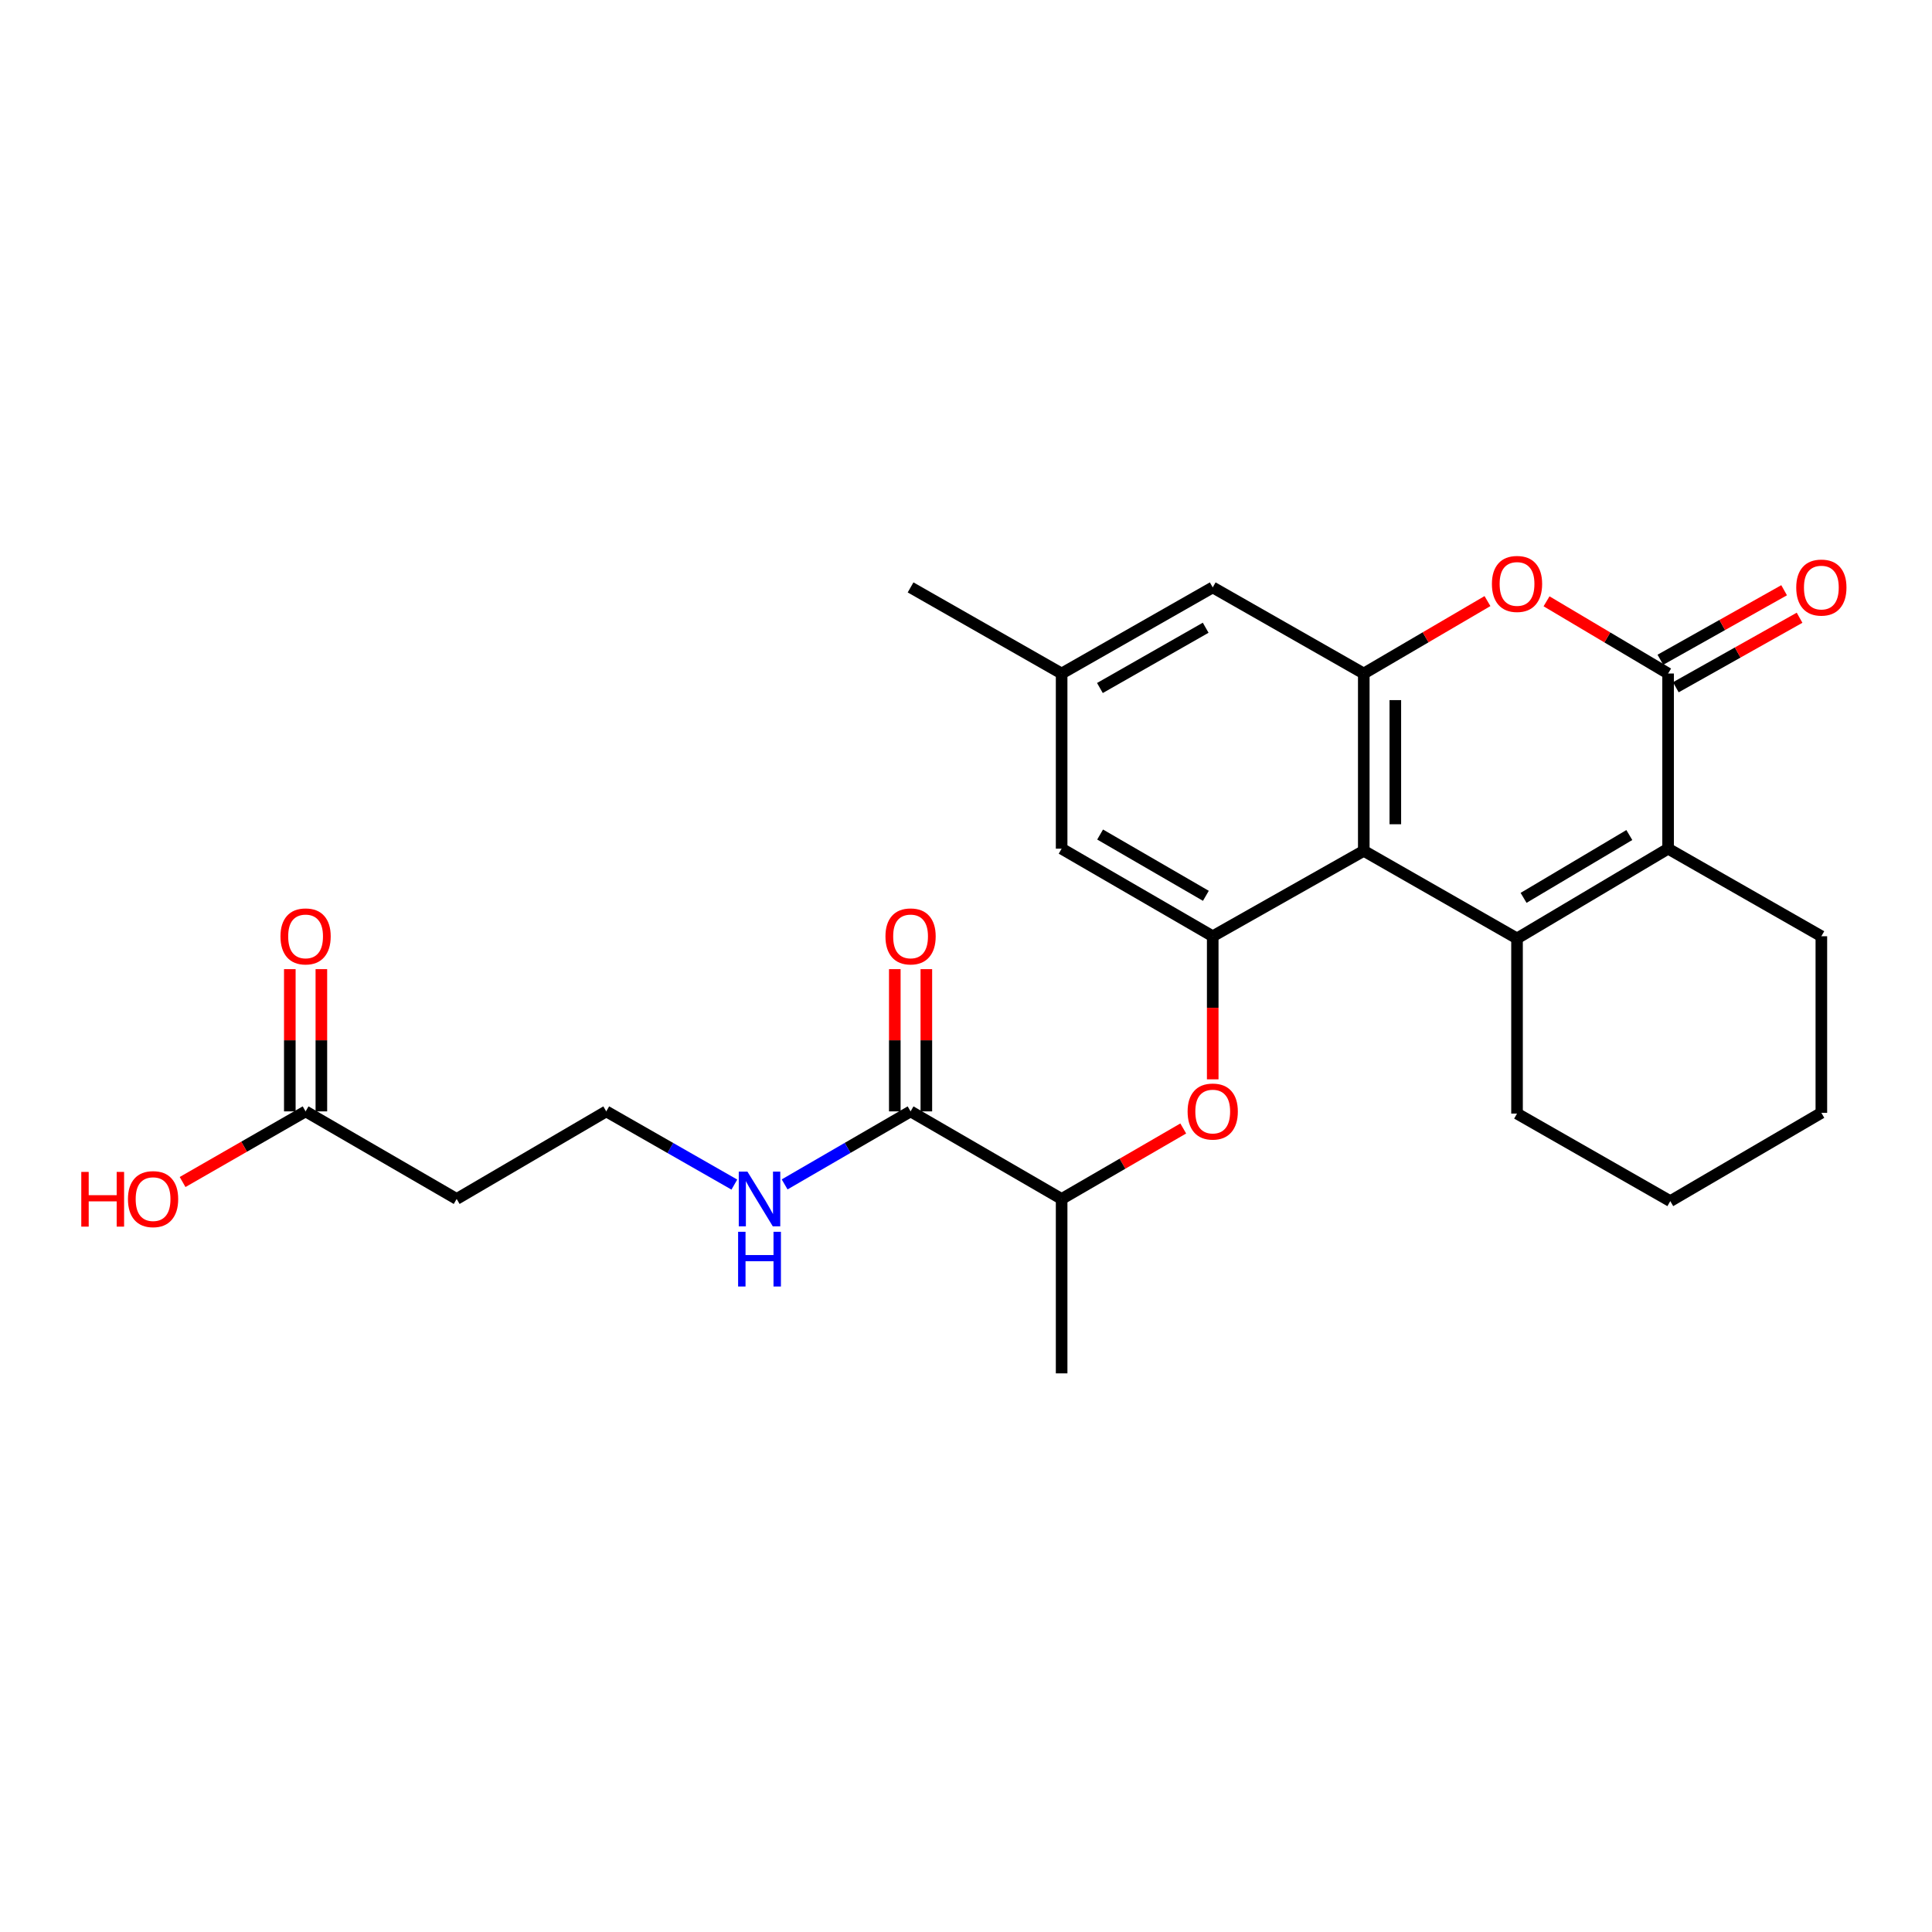<?xml version='1.0' encoding='iso-8859-1'?>
<svg version='1.1' baseProfile='full'
              xmlns='http://www.w3.org/2000/svg'
                      xmlns:rdkit='http://www.rdkit.org/xml'
                      xmlns:xlink='http://www.w3.org/1999/xlink'
                  xml:space='preserve'
width='1000px' height='1000px' viewBox='0 0 1000 1000'>
<!-- END OF HEADER -->
<rect style='opacity:1.0;fill:#FFFFFF;stroke:none' width='1000' height='1000' x='0' y='0'> </rect>
<path class='bond-0' d='M 785.211,485.735 L 705.89,440.395' style='fill:none;fill-rule:evenodd;stroke:#000000;stroke-width:6px;stroke-linecap:butt;stroke-linejoin:miter;stroke-opacity:1' />
<path class='bond-1' d='M 785.211,485.735 L 863.408,439.28' style='fill:none;fill-rule:evenodd;stroke:#000000;stroke-width:6px;stroke-linecap:butt;stroke-linejoin:miter;stroke-opacity:1' />
<path class='bond-1' d='M 788.601,464.728 L 843.338,432.21' style='fill:none;fill-rule:evenodd;stroke:#000000;stroke-width:6px;stroke-linecap:butt;stroke-linejoin:miter;stroke-opacity:1' />
<path class='bond-18' d='M 785.211,485.735 L 785.211,576.386' style='fill:none;fill-rule:evenodd;stroke:#000000;stroke-width:6px;stroke-linecap:butt;stroke-linejoin:miter;stroke-opacity:1' />
<path class='bond-3' d='M 705.89,440.395 L 705.89,348.61' style='fill:none;fill-rule:evenodd;stroke:#000000;stroke-width:6px;stroke-linecap:butt;stroke-linejoin:miter;stroke-opacity:1' />
<path class='bond-3' d='M 722.219,426.628 L 722.219,362.378' style='fill:none;fill-rule:evenodd;stroke:#000000;stroke-width:6px;stroke-linecap:butt;stroke-linejoin:miter;stroke-opacity:1' />
<path class='bond-5' d='M 705.89,440.395 L 627.703,484.601' style='fill:none;fill-rule:evenodd;stroke:#000000;stroke-width:6px;stroke-linecap:butt;stroke-linejoin:miter;stroke-opacity:1' />
<path class='bond-2' d='M 863.408,439.28 L 863.408,348.61' style='fill:none;fill-rule:evenodd;stroke:#000000;stroke-width:6px;stroke-linecap:butt;stroke-linejoin:miter;stroke-opacity:1' />
<path class='bond-21' d='M 863.408,439.28 L 942.729,484.601' style='fill:none;fill-rule:evenodd;stroke:#000000;stroke-width:6px;stroke-linecap:butt;stroke-linejoin:miter;stroke-opacity:1' />
<path class='bond-4' d='M 863.408,348.61 L 831.946,329.923' style='fill:none;fill-rule:evenodd;stroke:#000000;stroke-width:6px;stroke-linecap:butt;stroke-linejoin:miter;stroke-opacity:1' />
<path class='bond-4' d='M 831.946,329.923 L 800.485,311.236' style='fill:none;fill-rule:evenodd;stroke:#FF0000;stroke-width:6px;stroke-linecap:butt;stroke-linejoin:miter;stroke-opacity:1' />
<path class='bond-12' d='M 867.407,355.728 L 899.43,337.735' style='fill:none;fill-rule:evenodd;stroke:#000000;stroke-width:6px;stroke-linecap:butt;stroke-linejoin:miter;stroke-opacity:1' />
<path class='bond-12' d='M 899.43,337.735 L 931.453,319.742' style='fill:none;fill-rule:evenodd;stroke:#FF0000;stroke-width:6px;stroke-linecap:butt;stroke-linejoin:miter;stroke-opacity:1' />
<path class='bond-12' d='M 859.408,341.492 L 891.432,323.499' style='fill:none;fill-rule:evenodd;stroke:#000000;stroke-width:6px;stroke-linecap:butt;stroke-linejoin:miter;stroke-opacity:1' />
<path class='bond-12' d='M 891.432,323.499 L 923.455,305.506' style='fill:none;fill-rule:evenodd;stroke:#FF0000;stroke-width:6px;stroke-linecap:butt;stroke-linejoin:miter;stroke-opacity:1' />
<path class='bond-10' d='M 705.89,348.61 L 627.703,304.042' style='fill:none;fill-rule:evenodd;stroke:#000000;stroke-width:6px;stroke-linecap:butt;stroke-linejoin:miter;stroke-opacity:1' />
<path class='bond-27' d='M 705.89,348.61 L 737.902,329.866' style='fill:none;fill-rule:evenodd;stroke:#000000;stroke-width:6px;stroke-linecap:butt;stroke-linejoin:miter;stroke-opacity:1' />
<path class='bond-27' d='M 737.902,329.866 L 769.913,311.122' style='fill:none;fill-rule:evenodd;stroke:#FF0000;stroke-width:6px;stroke-linecap:butt;stroke-linejoin:miter;stroke-opacity:1' />
<path class='bond-6' d='M 627.703,484.601 L 627.703,521.633' style='fill:none;fill-rule:evenodd;stroke:#000000;stroke-width:6px;stroke-linecap:butt;stroke-linejoin:miter;stroke-opacity:1' />
<path class='bond-6' d='M 627.703,521.633 L 627.703,558.666' style='fill:none;fill-rule:evenodd;stroke:#FF0000;stroke-width:6px;stroke-linecap:butt;stroke-linejoin:miter;stroke-opacity:1' />
<path class='bond-11' d='M 627.703,484.601 L 549.498,439.28' style='fill:none;fill-rule:evenodd;stroke:#000000;stroke-width:6px;stroke-linecap:butt;stroke-linejoin:miter;stroke-opacity:1' />
<path class='bond-11' d='M 624.16,463.675 L 569.416,431.95' style='fill:none;fill-rule:evenodd;stroke:#000000;stroke-width:6px;stroke-linecap:butt;stroke-linejoin:miter;stroke-opacity:1' />
<path class='bond-9' d='M 612.443,584.097 L 580.971,602.34' style='fill:none;fill-rule:evenodd;stroke:#FF0000;stroke-width:6px;stroke-linecap:butt;stroke-linejoin:miter;stroke-opacity:1' />
<path class='bond-9' d='M 580.971,602.34 L 549.498,620.582' style='fill:none;fill-rule:evenodd;stroke:#000000;stroke-width:6px;stroke-linecap:butt;stroke-linejoin:miter;stroke-opacity:1' />
<path class='bond-7' d='M 471.311,575.252 L 549.498,620.582' style='fill:none;fill-rule:evenodd;stroke:#000000;stroke-width:6px;stroke-linecap:butt;stroke-linejoin:miter;stroke-opacity:1' />
<path class='bond-14' d='M 479.475,575.252 L 479.475,538.439' style='fill:none;fill-rule:evenodd;stroke:#000000;stroke-width:6px;stroke-linecap:butt;stroke-linejoin:miter;stroke-opacity:1' />
<path class='bond-14' d='M 479.475,538.439 L 479.475,501.627' style='fill:none;fill-rule:evenodd;stroke:#FF0000;stroke-width:6px;stroke-linecap:butt;stroke-linejoin:miter;stroke-opacity:1' />
<path class='bond-14' d='M 463.147,575.252 L 463.147,538.439' style='fill:none;fill-rule:evenodd;stroke:#000000;stroke-width:6px;stroke-linecap:butt;stroke-linejoin:miter;stroke-opacity:1' />
<path class='bond-14' d='M 463.147,538.439 L 463.147,501.627' style='fill:none;fill-rule:evenodd;stroke:#FF0000;stroke-width:6px;stroke-linecap:butt;stroke-linejoin:miter;stroke-opacity:1' />
<path class='bond-17' d='M 471.311,575.252 L 438.717,594.149' style='fill:none;fill-rule:evenodd;stroke:#000000;stroke-width:6px;stroke-linecap:butt;stroke-linejoin:miter;stroke-opacity:1' />
<path class='bond-17' d='M 438.717,594.149 L 406.123,613.046' style='fill:none;fill-rule:evenodd;stroke:#0000FF;stroke-width:6px;stroke-linecap:butt;stroke-linejoin:miter;stroke-opacity:1' />
<path class='bond-8' d='M 158.172,575.252 L 236.369,620.582' style='fill:none;fill-rule:evenodd;stroke:#000000;stroke-width:6px;stroke-linecap:butt;stroke-linejoin:miter;stroke-opacity:1' />
<path class='bond-16' d='M 166.337,575.252 L 166.337,538.439' style='fill:none;fill-rule:evenodd;stroke:#000000;stroke-width:6px;stroke-linecap:butt;stroke-linejoin:miter;stroke-opacity:1' />
<path class='bond-16' d='M 166.337,538.439 L 166.337,501.627' style='fill:none;fill-rule:evenodd;stroke:#FF0000;stroke-width:6px;stroke-linecap:butt;stroke-linejoin:miter;stroke-opacity:1' />
<path class='bond-16' d='M 150.008,575.252 L 150.008,538.439' style='fill:none;fill-rule:evenodd;stroke:#000000;stroke-width:6px;stroke-linecap:butt;stroke-linejoin:miter;stroke-opacity:1' />
<path class='bond-16' d='M 150.008,538.439 L 150.008,501.627' style='fill:none;fill-rule:evenodd;stroke:#FF0000;stroke-width:6px;stroke-linecap:butt;stroke-linejoin:miter;stroke-opacity:1' />
<path class='bond-20' d='M 158.172,575.252 L 126.34,593.531' style='fill:none;fill-rule:evenodd;stroke:#000000;stroke-width:6px;stroke-linecap:butt;stroke-linejoin:miter;stroke-opacity:1' />
<path class='bond-20' d='M 126.34,593.531 L 94.508,611.81' style='fill:none;fill-rule:evenodd;stroke:#FF0000;stroke-width:6px;stroke-linecap:butt;stroke-linejoin:miter;stroke-opacity:1' />
<path class='bond-22' d='M 549.498,620.582 L 549.498,710.853' style='fill:none;fill-rule:evenodd;stroke:#000000;stroke-width:6px;stroke-linecap:butt;stroke-linejoin:miter;stroke-opacity:1' />
<path class='bond-28' d='M 627.703,304.042 L 549.498,348.61' style='fill:none;fill-rule:evenodd;stroke:#000000;stroke-width:6px;stroke-linecap:butt;stroke-linejoin:miter;stroke-opacity:1' />
<path class='bond-28' d='M 624.057,324.914 L 569.314,356.112' style='fill:none;fill-rule:evenodd;stroke:#000000;stroke-width:6px;stroke-linecap:butt;stroke-linejoin:miter;stroke-opacity:1' />
<path class='bond-15' d='M 549.498,439.28 L 549.498,348.61' style='fill:none;fill-rule:evenodd;stroke:#000000;stroke-width:6px;stroke-linecap:butt;stroke-linejoin:miter;stroke-opacity:1' />
<path class='bond-13' d='M 236.369,620.582 L 313.803,575.252' style='fill:none;fill-rule:evenodd;stroke:#000000;stroke-width:6px;stroke-linecap:butt;stroke-linejoin:miter;stroke-opacity:1' />
<path class='bond-23' d='M 549.498,348.61 L 471.311,304.042' style='fill:none;fill-rule:evenodd;stroke:#000000;stroke-width:6px;stroke-linecap:butt;stroke-linejoin:miter;stroke-opacity:1' />
<path class='bond-19' d='M 380.1,613.139 L 346.951,594.196' style='fill:none;fill-rule:evenodd;stroke:#0000FF;stroke-width:6px;stroke-linecap:butt;stroke-linejoin:miter;stroke-opacity:1' />
<path class='bond-19' d='M 346.951,594.196 L 313.803,575.252' style='fill:none;fill-rule:evenodd;stroke:#000000;stroke-width:6px;stroke-linecap:butt;stroke-linejoin:miter;stroke-opacity:1' />
<path class='bond-24' d='M 785.211,576.386 L 864.533,621.707' style='fill:none;fill-rule:evenodd;stroke:#000000;stroke-width:6px;stroke-linecap:butt;stroke-linejoin:miter;stroke-opacity:1' />
<path class='bond-26' d='M 942.729,484.601 L 942.729,575.996' style='fill:none;fill-rule:evenodd;stroke:#000000;stroke-width:6px;stroke-linecap:butt;stroke-linejoin:miter;stroke-opacity:1' />
<path class='bond-25' d='M 864.533,621.707 L 942.729,575.996' style='fill:none;fill-rule:evenodd;stroke:#000000;stroke-width:6px;stroke-linecap:butt;stroke-linejoin:miter;stroke-opacity:1' />
<path  class='atom-5' d='M 772.211 302.244
Q 772.211 295.444, 775.571 291.644
Q 778.931 287.844, 785.211 287.844
Q 791.491 287.844, 794.851 291.644
Q 798.211 295.444, 798.211 302.244
Q 798.211 309.124, 794.811 313.044
Q 791.411 316.924, 785.211 316.924
Q 778.971 316.924, 775.571 313.044
Q 772.211 309.164, 772.211 302.244
M 785.211 313.724
Q 789.531 313.724, 791.851 310.844
Q 794.211 307.924, 794.211 302.244
Q 794.211 296.684, 791.851 293.884
Q 789.531 291.044, 785.211 291.044
Q 780.891 291.044, 778.531 293.844
Q 776.211 296.644, 776.211 302.244
Q 776.211 307.964, 778.531 310.844
Q 780.891 313.724, 785.211 313.724
' fill='#FF0000'/>
<path  class='atom-7' d='M 614.703 575.332
Q 614.703 568.532, 618.063 564.732
Q 621.423 560.932, 627.703 560.932
Q 633.983 560.932, 637.343 564.732
Q 640.703 568.532, 640.703 575.332
Q 640.703 582.212, 637.303 586.132
Q 633.903 590.012, 627.703 590.012
Q 621.463 590.012, 618.063 586.132
Q 614.703 582.252, 614.703 575.332
M 627.703 586.812
Q 632.023 586.812, 634.343 583.932
Q 636.703 581.012, 636.703 575.332
Q 636.703 569.772, 634.343 566.972
Q 632.023 564.132, 627.703 564.132
Q 623.383 564.132, 621.023 566.932
Q 618.703 569.732, 618.703 575.332
Q 618.703 581.052, 621.023 583.932
Q 623.383 586.812, 627.703 586.812
' fill='#FF0000'/>
<path  class='atom-13' d='M 929.729 304.122
Q 929.729 297.322, 933.089 293.522
Q 936.449 289.722, 942.729 289.722
Q 949.009 289.722, 952.369 293.522
Q 955.729 297.322, 955.729 304.122
Q 955.729 311.002, 952.329 314.922
Q 948.929 318.802, 942.729 318.802
Q 936.489 318.802, 933.089 314.922
Q 929.729 311.042, 929.729 304.122
M 942.729 315.602
Q 947.049 315.602, 949.369 312.722
Q 951.729 309.802, 951.729 304.122
Q 951.729 298.562, 949.369 295.762
Q 947.049 292.922, 942.729 292.922
Q 938.409 292.922, 936.049 295.722
Q 933.729 298.522, 933.729 304.122
Q 933.729 309.842, 936.049 312.722
Q 938.409 315.602, 942.729 315.602
' fill='#FF0000'/>
<path  class='atom-15' d='M 458.311 484.681
Q 458.311 477.881, 461.671 474.081
Q 465.031 470.281, 471.311 470.281
Q 477.591 470.281, 480.951 474.081
Q 484.311 477.881, 484.311 484.681
Q 484.311 491.561, 480.911 495.481
Q 477.511 499.361, 471.311 499.361
Q 465.071 499.361, 461.671 495.481
Q 458.311 491.601, 458.311 484.681
M 471.311 496.161
Q 475.631 496.161, 477.951 493.281
Q 480.311 490.361, 480.311 484.681
Q 480.311 479.121, 477.951 476.321
Q 475.631 473.481, 471.311 473.481
Q 466.991 473.481, 464.631 476.281
Q 462.311 479.081, 462.311 484.681
Q 462.311 490.401, 464.631 493.281
Q 466.991 496.161, 471.311 496.161
' fill='#FF0000'/>
<path  class='atom-17' d='M 145.172 484.681
Q 145.172 477.881, 148.532 474.081
Q 151.892 470.281, 158.172 470.281
Q 164.452 470.281, 167.812 474.081
Q 171.172 477.881, 171.172 484.681
Q 171.172 491.561, 167.772 495.481
Q 164.372 499.361, 158.172 499.361
Q 151.932 499.361, 148.532 495.481
Q 145.172 491.601, 145.172 484.681
M 158.172 496.161
Q 162.492 496.161, 164.812 493.281
Q 167.172 490.361, 167.172 484.681
Q 167.172 479.121, 164.812 476.321
Q 162.492 473.481, 158.172 473.481
Q 153.852 473.481, 151.492 476.281
Q 149.172 479.081, 149.172 484.681
Q 149.172 490.401, 151.492 493.281
Q 153.852 496.161, 158.172 496.161
' fill='#FF0000'/>
<path  class='atom-18' d='M 386.864 606.422
L 396.144 621.422
Q 397.064 622.902, 398.544 625.582
Q 400.024 628.262, 400.104 628.422
L 400.104 606.422
L 403.864 606.422
L 403.864 634.742
L 399.984 634.742
L 390.024 618.342
Q 388.864 616.422, 387.624 614.222
Q 386.424 612.022, 386.064 611.342
L 386.064 634.742
L 382.384 634.742
L 382.384 606.422
L 386.864 606.422
' fill='#0000FF'/>
<path  class='atom-18' d='M 382.044 637.574
L 385.884 637.574
L 385.884 649.614
L 400.364 649.614
L 400.364 637.574
L 404.204 637.574
L 404.204 665.894
L 400.364 665.894
L 400.364 652.814
L 385.884 652.814
L 385.884 665.894
L 382.044 665.894
L 382.044 637.574
' fill='#0000FF'/>
<path  class='atom-21' d='M 42.072 606.582
L 45.912 606.582
L 45.912 618.622
L 60.392 618.622
L 60.392 606.582
L 64.232 606.582
L 64.232 634.902
L 60.392 634.902
L 60.392 621.822
L 45.912 621.822
L 45.912 634.902
L 42.072 634.902
L 42.072 606.582
' fill='#FF0000'/>
<path  class='atom-21' d='M 66.232 620.662
Q 66.232 613.862, 69.592 610.062
Q 72.952 606.262, 79.232 606.262
Q 85.512 606.262, 88.872 610.062
Q 92.232 613.862, 92.232 620.662
Q 92.232 627.542, 88.832 631.462
Q 85.432 635.342, 79.232 635.342
Q 72.992 635.342, 69.592 631.462
Q 66.232 627.582, 66.232 620.662
M 79.232 632.142
Q 83.552 632.142, 85.872 629.262
Q 88.232 626.342, 88.232 620.662
Q 88.232 615.102, 85.872 612.302
Q 83.552 609.462, 79.232 609.462
Q 74.912 609.462, 72.552 612.262
Q 70.232 615.062, 70.232 620.662
Q 70.232 626.382, 72.552 629.262
Q 74.912 632.142, 79.232 632.142
' fill='#FF0000'/>
</svg>
